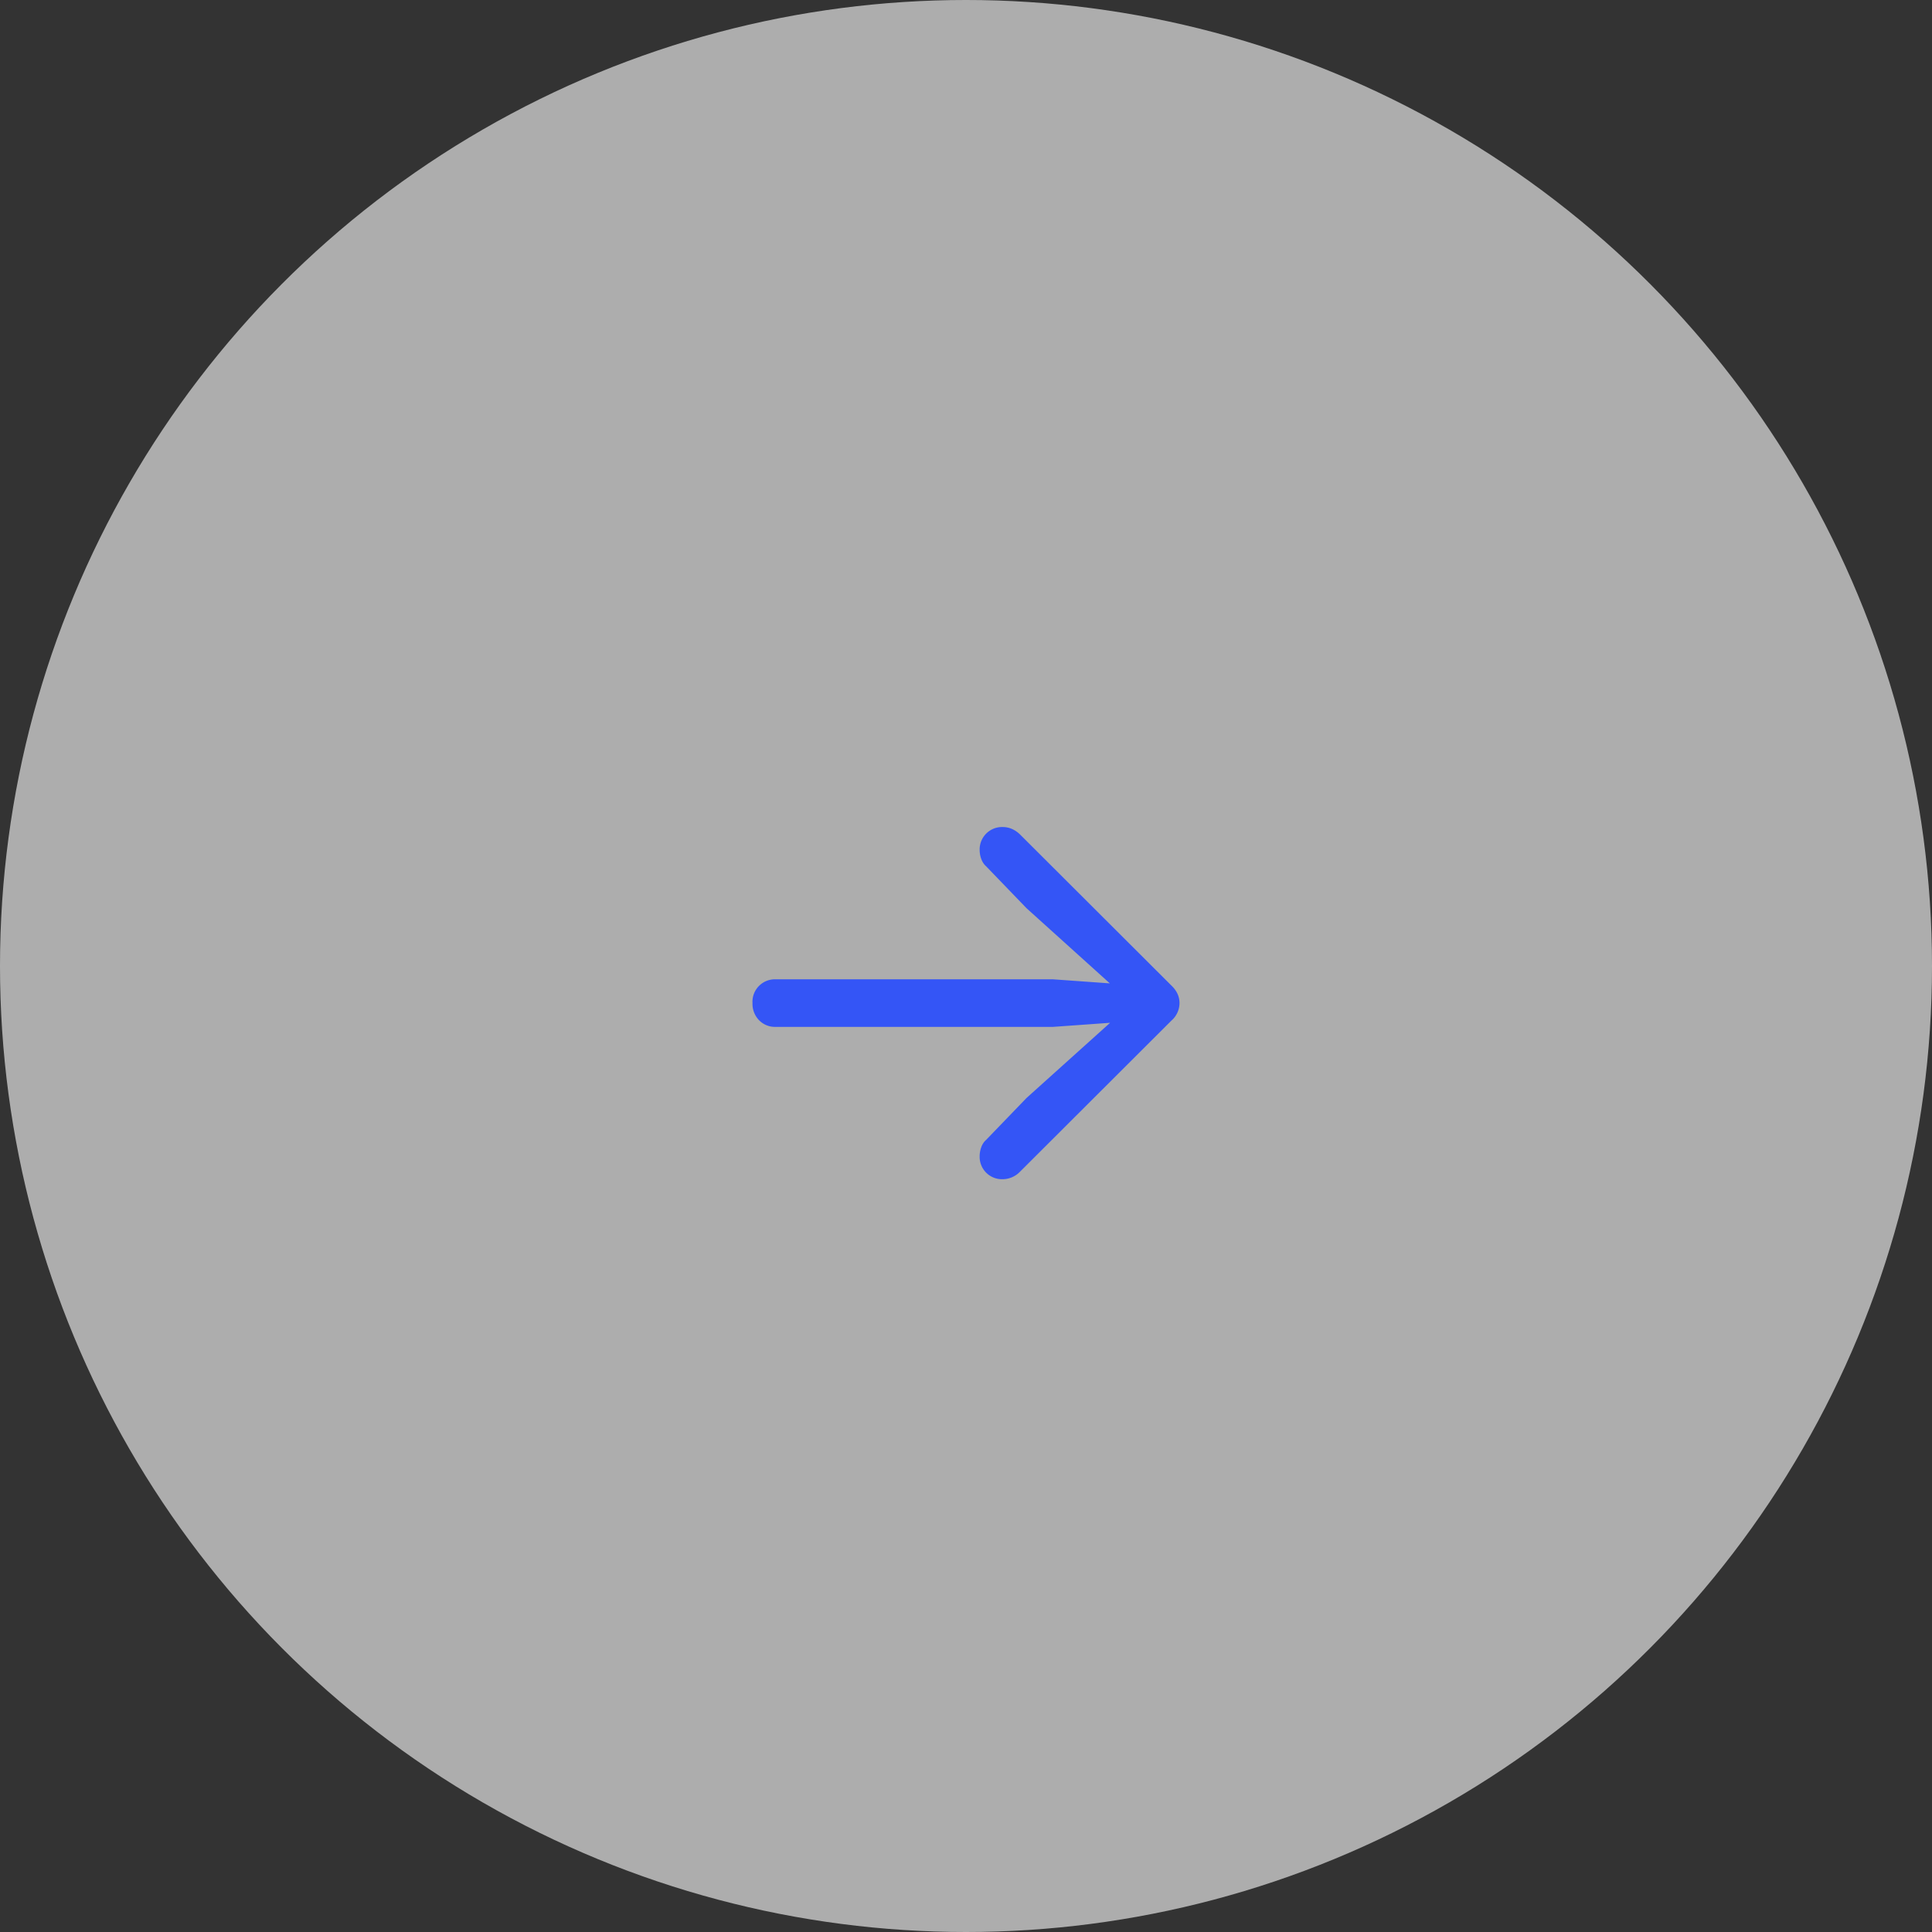<svg xmlns="http://www.w3.org/2000/svg" width="45" height="45" viewBox="0 0 45 45"><rect x="0" y="0" width="45" height="45" fill="#333333" stroke="none"/><circle cx="22.5" cy="22.5" r="22.5" opacity=".6" fill="#fff"/><path d="M27.282 23.774l-3.527 3.52a.565.565 0 01-.404.172.52.52 0 01-.533-.534c0-.072.013-.143.038-.212s.062-.125.113-.17l.943-.978 2.31-2.078.123.294-1.818.13h-6.453a.52.52 0 01-.397-.158.55.55 0 01-.15-.396.524.524 0 01.547-.554h6.453l1.818.13-.123.3-2.31-2.084-.943-.978c-.05-.044-.088-.102-.113-.17s-.038-.14-.038-.212a.522.522 0 01.534-.533c.151 0 .284.057.403.17l3.527 3.52c.127.12.191.257.191.411a.545.545 0 01-.191.41z" fill="#3455f6"/></svg>